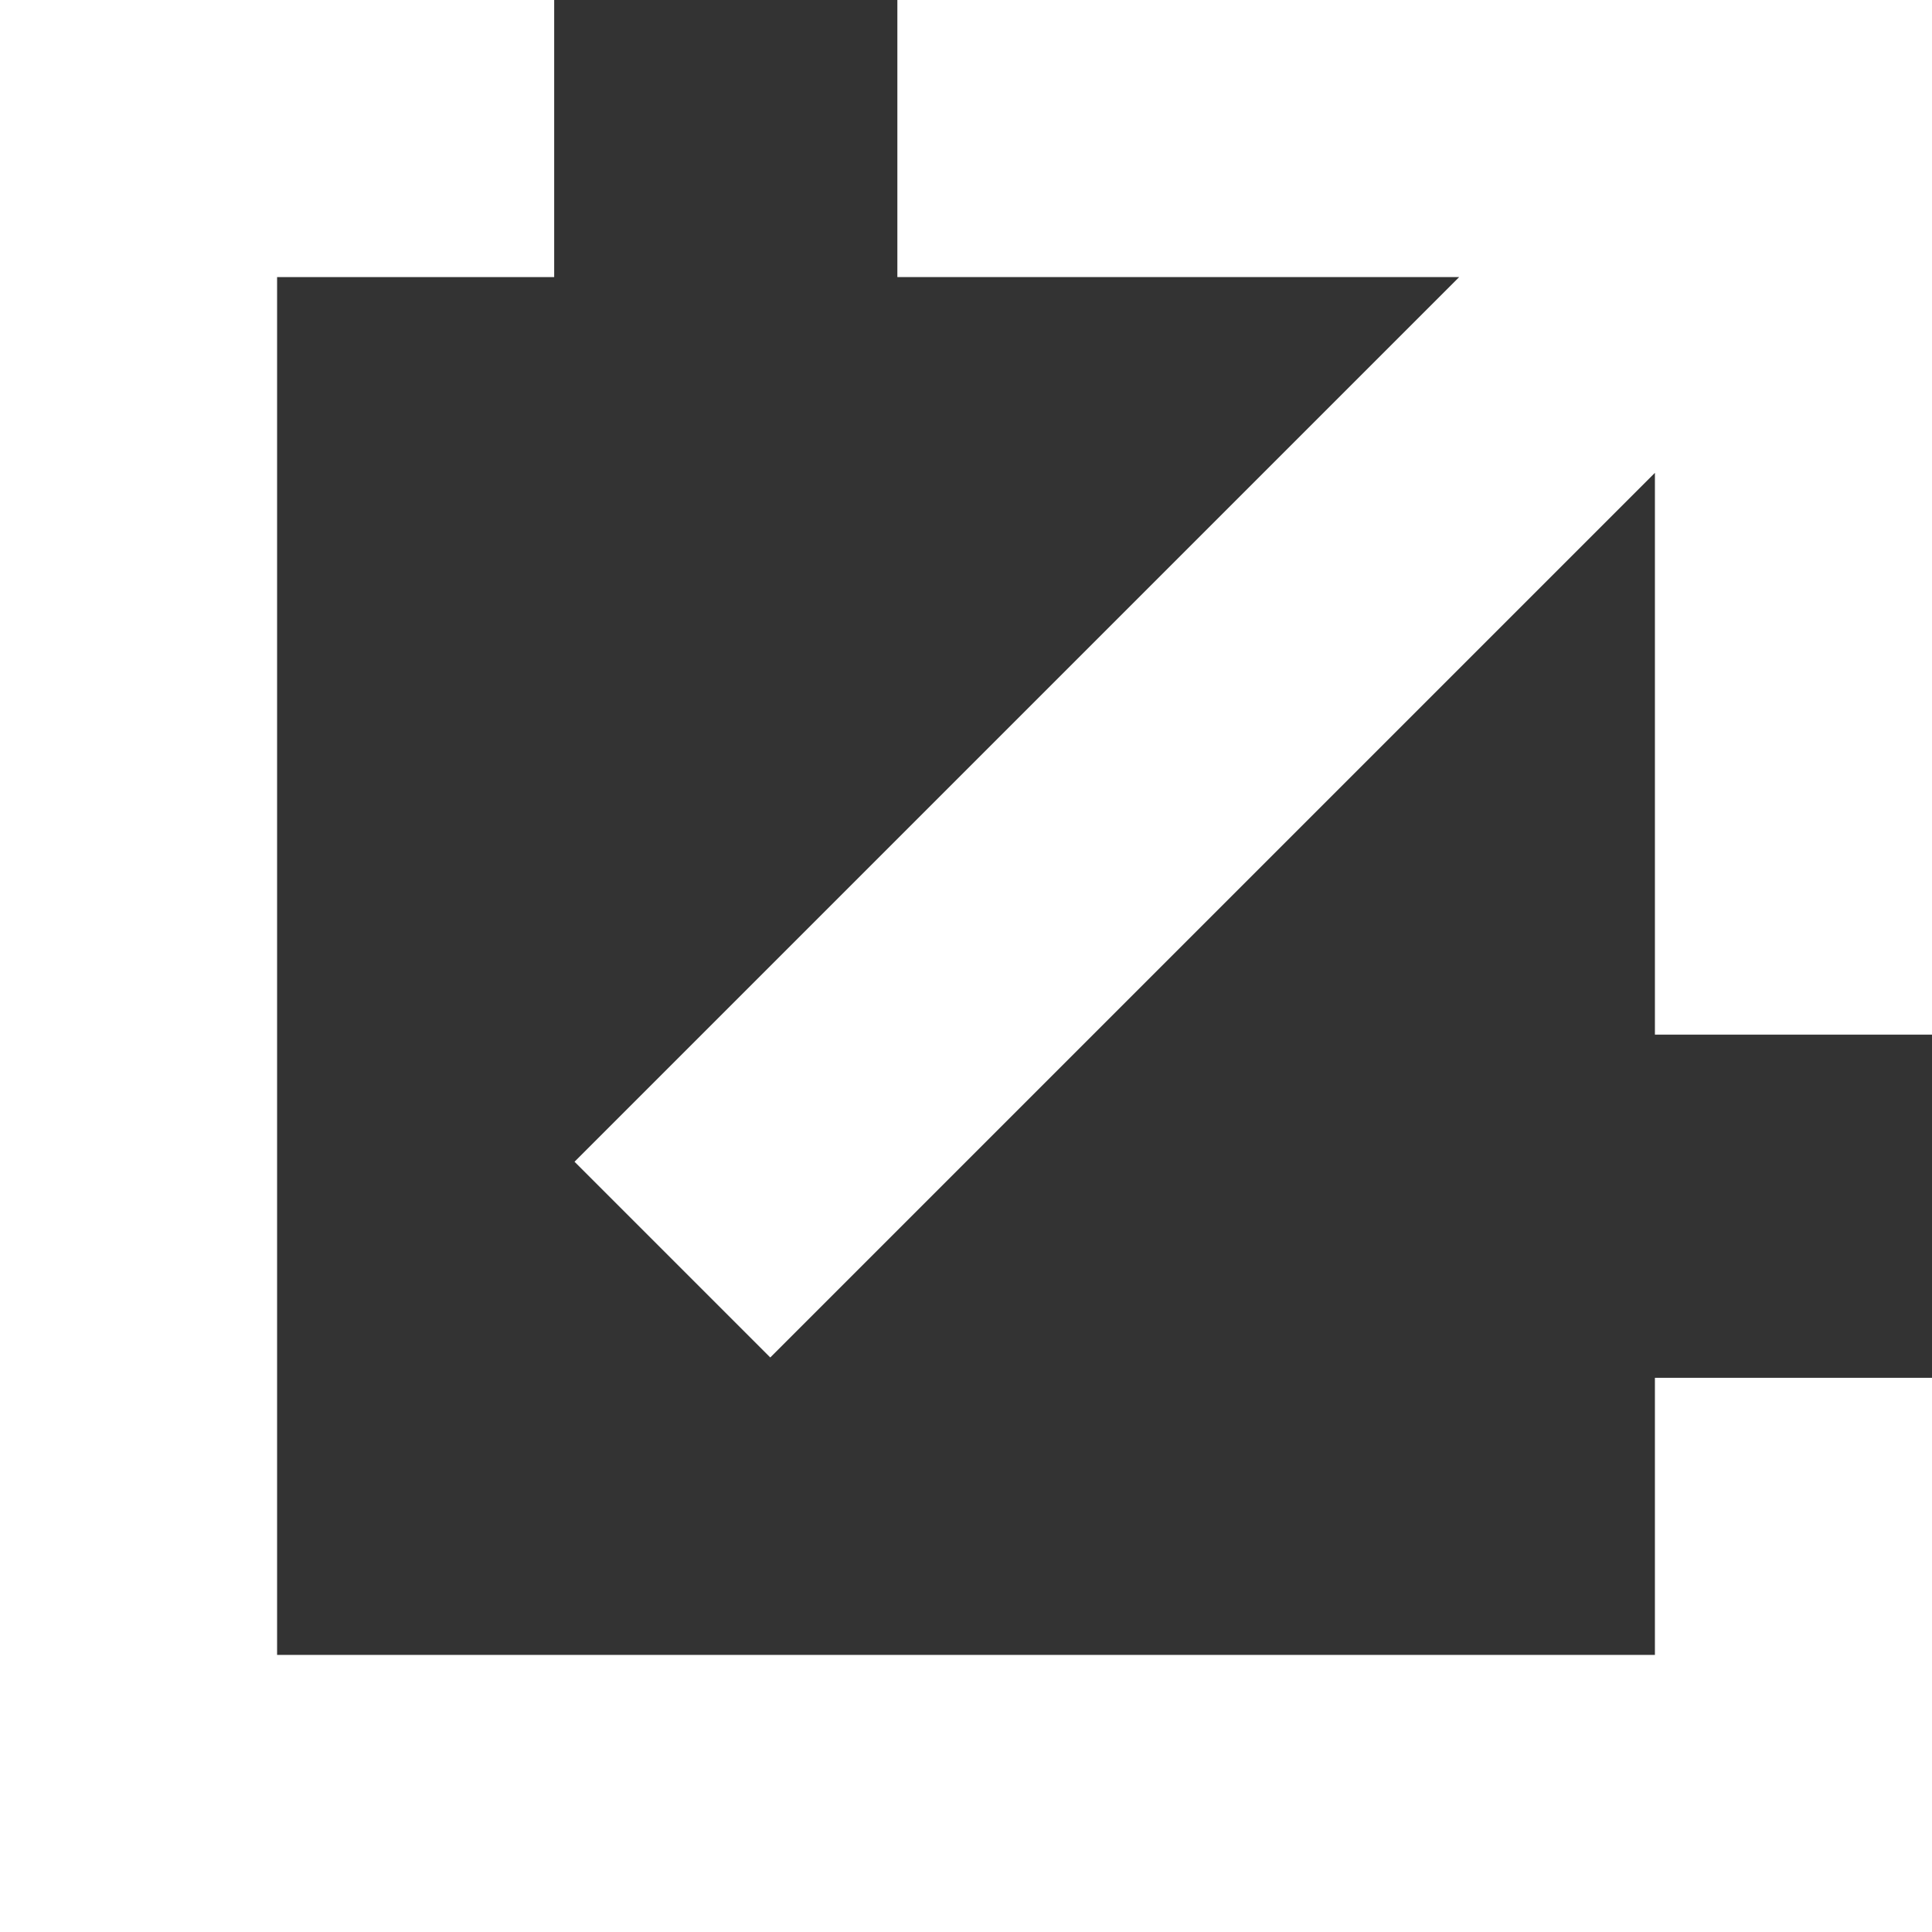 <?xml version="1.0" encoding="UTF-8"?><svg id="_レイヤー_2" xmlns="http://www.w3.org/2000/svg" viewBox="0 0 7.6 7.6"><rect x="0" y="0" width="7.6" height="7.6" fill="#333333" stroke="none"/><defs><style>.cls-1{fill:#fff;}</style></defs><g id="_レイアウト"><polygon class="cls-1" points="6.51 6.51 1.09 6.51 1.09 1.09 2.18 1.09 2.18 0 1.09 0 0 0 0 7.6 7.6 7.6 7.6 6.51 7.6 5.42 6.51 5.42 6.51 6.51"/><polygon class="cls-1" points="3.53 0 3.53 1.09 5.74 1.09 2.26 4.57 3.03 5.34 6.51 1.86 6.51 4.07 7.6 4.07 7.6 0 3.53 0"/></g></svg>